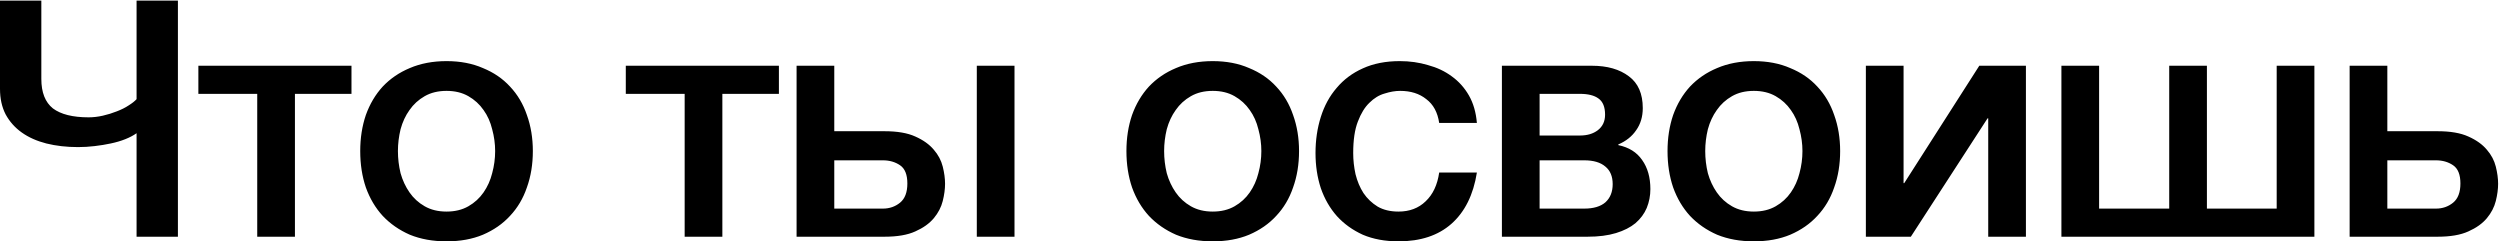 <?xml version="1.0" encoding="UTF-8"?> <svg xmlns="http://www.w3.org/2000/svg" width="756" height="73" viewBox="0 0 756 73" fill="none"> <path d="M53.8 71.582H41.3V40.282C40.367 40.948 39.233 41.548 37.9 42.081C36.567 42.615 35.1 43.048 33.5 43.382C31.967 43.715 30.333 43.981 28.6 44.181C26.933 44.382 25.267 44.481 23.6 44.481C20.133 44.481 16.933 44.115 14 43.382C11.133 42.648 8.667 41.548 6.6 40.081C4.533 38.615 2.9 36.782 1.7 34.581C0.567 32.382 2.38419e-07 29.815 2.38419e-07 26.881V0.182H12.5V23.881C12.5 27.948 13.667 30.915 16 32.782C18.4 34.581 22 35.481 26.8 35.481C28.2 35.481 29.633 35.315 31.1 34.981C32.567 34.648 33.967 34.215 35.3 33.681C36.7 33.148 37.9 32.548 38.9 31.881C39.967 31.215 40.767 30.581 41.3 29.982V0.182H53.8V71.582ZM106.288 28.381H89.188V71.582H77.787V28.381H59.987V19.881H106.288V28.381ZM135.032 72.981C130.899 72.981 127.199 72.315 123.932 70.981C120.732 69.582 117.999 67.681 115.732 65.281C113.532 62.882 111.832 60.015 110.632 56.681C109.499 53.348 108.932 49.681 108.932 45.681C108.932 41.748 109.499 38.115 110.632 34.782C111.832 31.448 113.532 28.581 115.732 26.181C117.999 23.782 120.732 21.915 123.932 20.581C127.199 19.181 130.899 18.482 135.032 18.482C139.165 18.482 142.832 19.181 146.032 20.581C149.299 21.915 152.032 23.782 154.232 26.181C156.499 28.581 158.199 31.448 159.332 34.782C160.532 38.115 161.132 41.748 161.132 45.681C161.132 49.681 160.532 53.348 159.332 56.681C158.199 60.015 156.499 62.882 154.232 65.281C152.032 67.681 149.299 69.582 146.032 70.981C142.832 72.315 139.165 72.981 135.032 72.981ZM135.032 63.981C137.565 63.981 139.765 63.448 141.632 62.382C143.499 61.315 145.032 59.915 146.232 58.181C147.432 56.448 148.299 54.515 148.832 52.382C149.432 50.181 149.732 47.948 149.732 45.681C149.732 43.481 149.432 41.282 148.832 39.081C148.299 36.882 147.432 34.948 146.232 33.282C145.032 31.548 143.499 30.148 141.632 29.081C139.765 28.015 137.565 27.482 135.032 27.482C132.499 27.482 130.299 28.015 128.432 29.081C126.565 30.148 125.032 31.548 123.832 33.282C122.632 34.948 121.732 36.882 121.132 39.081C120.599 41.282 120.332 43.481 120.332 45.681C120.332 47.948 120.599 50.181 121.132 52.382C121.732 54.515 122.632 56.448 123.832 58.181C125.032 59.915 126.565 61.315 128.432 62.382C130.299 63.448 132.499 63.981 135.032 63.981ZM235.541 28.381H218.441V71.582H207.041V28.381H189.241V19.881H235.541V28.381ZM252.286 63.081H266.986C268.986 63.081 270.719 62.481 272.186 61.282C273.653 60.081 274.386 58.148 274.386 55.481C274.386 52.815 273.653 50.981 272.186 49.981C270.719 48.981 268.986 48.481 266.986 48.481H252.286V63.081ZM240.886 19.881H252.286V39.681H267.486C271.353 39.681 274.453 40.215 276.786 41.282C279.186 42.348 281.053 43.681 282.386 45.282C283.719 46.815 284.619 48.515 285.086 50.382C285.553 52.248 285.786 53.981 285.786 55.581C285.786 57.181 285.553 58.915 285.086 60.782C284.619 62.648 283.719 64.382 282.386 65.981C281.053 67.582 279.186 68.915 276.786 69.981C274.453 71.048 271.353 71.582 267.486 71.582H240.886V19.881ZM295.386 71.582V19.881H306.786V71.582H295.386ZM366.731 72.981C362.598 72.981 358.898 72.315 355.631 70.981C352.431 69.582 349.698 67.681 347.431 65.281C345.231 62.882 343.531 60.015 342.331 56.681C341.198 53.348 340.631 49.681 340.631 45.681C340.631 41.748 341.198 38.115 342.331 34.782C343.531 31.448 345.231 28.581 347.431 26.181C349.698 23.782 352.431 21.915 355.631 20.581C358.898 19.181 362.598 18.482 366.731 18.482C370.865 18.482 374.531 19.181 377.731 20.581C380.998 21.915 383.731 23.782 385.931 26.181C388.198 28.581 389.898 31.448 391.031 34.782C392.231 38.115 392.831 41.748 392.831 45.681C392.831 49.681 392.231 53.348 391.031 56.681C389.898 60.015 388.198 62.882 385.931 65.281C383.731 67.681 380.998 69.582 377.731 70.981C374.531 72.315 370.865 72.981 366.731 72.981ZM366.731 63.981C369.265 63.981 371.465 63.448 373.331 62.382C375.198 61.315 376.731 59.915 377.931 58.181C379.131 56.448 379.998 54.515 380.531 52.382C381.131 50.181 381.431 47.948 381.431 45.681C381.431 43.481 381.131 41.282 380.531 39.081C379.998 36.882 379.131 34.948 377.931 33.282C376.731 31.548 375.198 30.148 373.331 29.081C371.465 28.015 369.265 27.482 366.731 27.482C364.198 27.482 361.998 28.015 360.131 29.081C358.265 30.148 356.731 31.548 355.531 33.282C354.331 34.948 353.431 36.882 352.831 39.081C352.298 41.282 352.031 43.481 352.031 45.681C352.031 47.948 352.298 50.181 352.831 52.382C353.431 54.515 354.331 56.448 355.531 58.181C356.731 59.915 358.265 61.315 360.131 62.382C361.998 63.448 364.198 63.981 366.731 63.981ZM435.209 37.181C434.742 33.981 433.442 31.581 431.309 29.982C429.242 28.315 426.609 27.482 423.409 27.482C421.942 27.482 420.375 27.748 418.709 28.282C417.042 28.748 415.509 29.681 414.109 31.081C412.709 32.415 411.542 34.315 410.609 36.782C409.675 39.181 409.209 42.348 409.209 46.282C409.209 48.415 409.442 50.548 409.909 52.681C410.442 54.815 411.242 56.715 412.309 58.382C413.442 60.048 414.875 61.415 416.609 62.481C418.342 63.481 420.442 63.981 422.909 63.981C426.242 63.981 428.975 62.948 431.109 60.882C433.309 58.815 434.675 55.915 435.209 52.181H446.609C445.542 58.915 442.975 64.082 438.909 67.681C434.909 71.215 429.575 72.981 422.909 72.981C418.842 72.981 415.242 72.315 412.109 70.981C409.042 69.582 406.442 67.715 404.309 65.382C402.175 62.981 400.542 60.148 399.409 56.882C398.342 53.615 397.809 50.081 397.809 46.282C397.809 42.415 398.342 38.782 399.409 35.382C400.475 31.982 402.075 29.048 404.209 26.581C406.342 24.048 408.975 22.081 412.109 20.681C415.309 19.215 419.042 18.482 423.309 18.482C426.309 18.482 429.142 18.881 431.809 19.681C434.542 20.415 436.942 21.548 439.009 23.081C441.142 24.615 442.875 26.548 444.209 28.881C445.542 31.215 446.342 33.981 446.609 37.181H435.209ZM465.575 40.981H477.775C479.975 40.981 481.775 40.448 483.175 39.382C484.642 38.248 485.375 36.681 485.375 34.681C485.375 32.348 484.708 30.715 483.375 29.782C482.108 28.848 480.242 28.381 477.775 28.381H465.575V40.981ZM454.175 19.881H481.375C486.042 19.881 489.775 20.948 492.575 23.081C495.375 25.148 496.775 28.348 496.775 32.681C496.775 35.282 496.108 37.515 494.775 39.382C493.508 41.248 491.708 42.681 489.375 43.681V43.882C492.575 44.548 494.975 46.048 496.575 48.382C498.242 50.715 499.075 53.648 499.075 57.181C499.075 59.181 498.708 61.081 497.975 62.882C497.242 64.615 496.108 66.148 494.575 67.481C493.042 68.748 491.075 69.748 488.675 70.481C486.275 71.215 483.408 71.582 480.075 71.582H454.175V19.881ZM465.575 63.081H479.075C481.875 63.081 484.008 62.448 485.475 61.181C486.942 59.848 487.675 58.015 487.675 55.681C487.675 53.348 486.942 51.581 485.475 50.382C484.008 49.115 481.875 48.481 479.075 48.481H465.575V63.081ZM530.36 72.981C526.227 72.981 522.527 72.315 519.26 70.981C516.06 69.582 513.327 67.681 511.06 65.281C508.86 62.882 507.16 60.015 505.96 56.681C504.827 53.348 504.26 49.681 504.26 45.681C504.26 41.748 504.827 38.115 505.96 34.782C507.16 31.448 508.86 28.581 511.06 26.181C513.327 23.782 516.06 21.915 519.26 20.581C522.527 19.181 526.227 18.482 530.36 18.482C534.493 18.482 538.16 19.181 541.36 20.581C544.627 21.915 547.36 23.782 549.56 26.181C551.827 28.581 553.527 31.448 554.66 34.782C555.86 38.115 556.46 41.748 556.46 45.681C556.46 49.681 555.86 53.348 554.66 56.681C553.527 60.015 551.827 62.882 549.56 65.281C547.36 67.681 544.627 69.582 541.36 70.981C538.16 72.315 534.493 72.981 530.36 72.981ZM530.36 63.981C532.893 63.981 535.093 63.448 536.96 62.382C538.827 61.315 540.36 59.915 541.56 58.181C542.76 56.448 543.627 54.515 544.16 52.382C544.76 50.181 545.06 47.948 545.06 45.681C545.06 43.481 544.76 41.282 544.16 39.081C543.627 36.882 542.76 34.948 541.56 33.282C540.36 31.548 538.827 30.148 536.96 29.081C535.093 28.015 532.893 27.482 530.36 27.482C527.827 27.482 525.627 28.015 523.76 29.081C521.893 30.148 520.36 31.548 519.16 33.282C517.96 34.948 517.06 36.882 516.46 39.081C515.927 41.282 515.66 43.481 515.66 45.681C515.66 47.948 515.927 50.181 516.46 52.382C517.06 54.515 517.96 56.448 519.16 58.181C520.36 59.915 521.893 61.315 523.76 62.382C525.627 63.448 527.827 63.981 530.36 63.981ZM564.238 19.881H575.638V55.382H575.838L598.538 19.881H612.638V71.582H601.238V35.782H601.038L577.838 71.582H564.238V19.881ZM667.37 63.081H688.47V19.881H699.87V71.582H623.37V19.881H634.77V63.081H655.97V19.881H667.37V63.081ZM721.93 63.081H736.63C738.63 63.081 740.364 62.481 741.83 61.282C743.297 60.081 744.03 58.148 744.03 55.481C744.03 52.815 743.297 50.981 741.83 49.981C740.364 48.981 738.63 48.481 736.63 48.481H721.93V63.081ZM710.53 19.881H721.93V39.681H737.13C740.997 39.681 744.097 40.215 746.43 41.282C748.83 42.348 750.697 43.681 752.03 45.282C753.364 46.815 754.264 48.515 754.73 50.382C755.197 52.248 755.43 53.981 755.43 55.581C755.43 57.181 755.197 58.915 754.73 60.782C754.264 62.648 753.364 64.382 752.03 65.981C750.697 67.582 748.83 68.915 746.43 69.981C744.097 71.048 740.997 71.582 737.13 71.582H710.53V19.881Z" fill="black"></path> </svg> 
